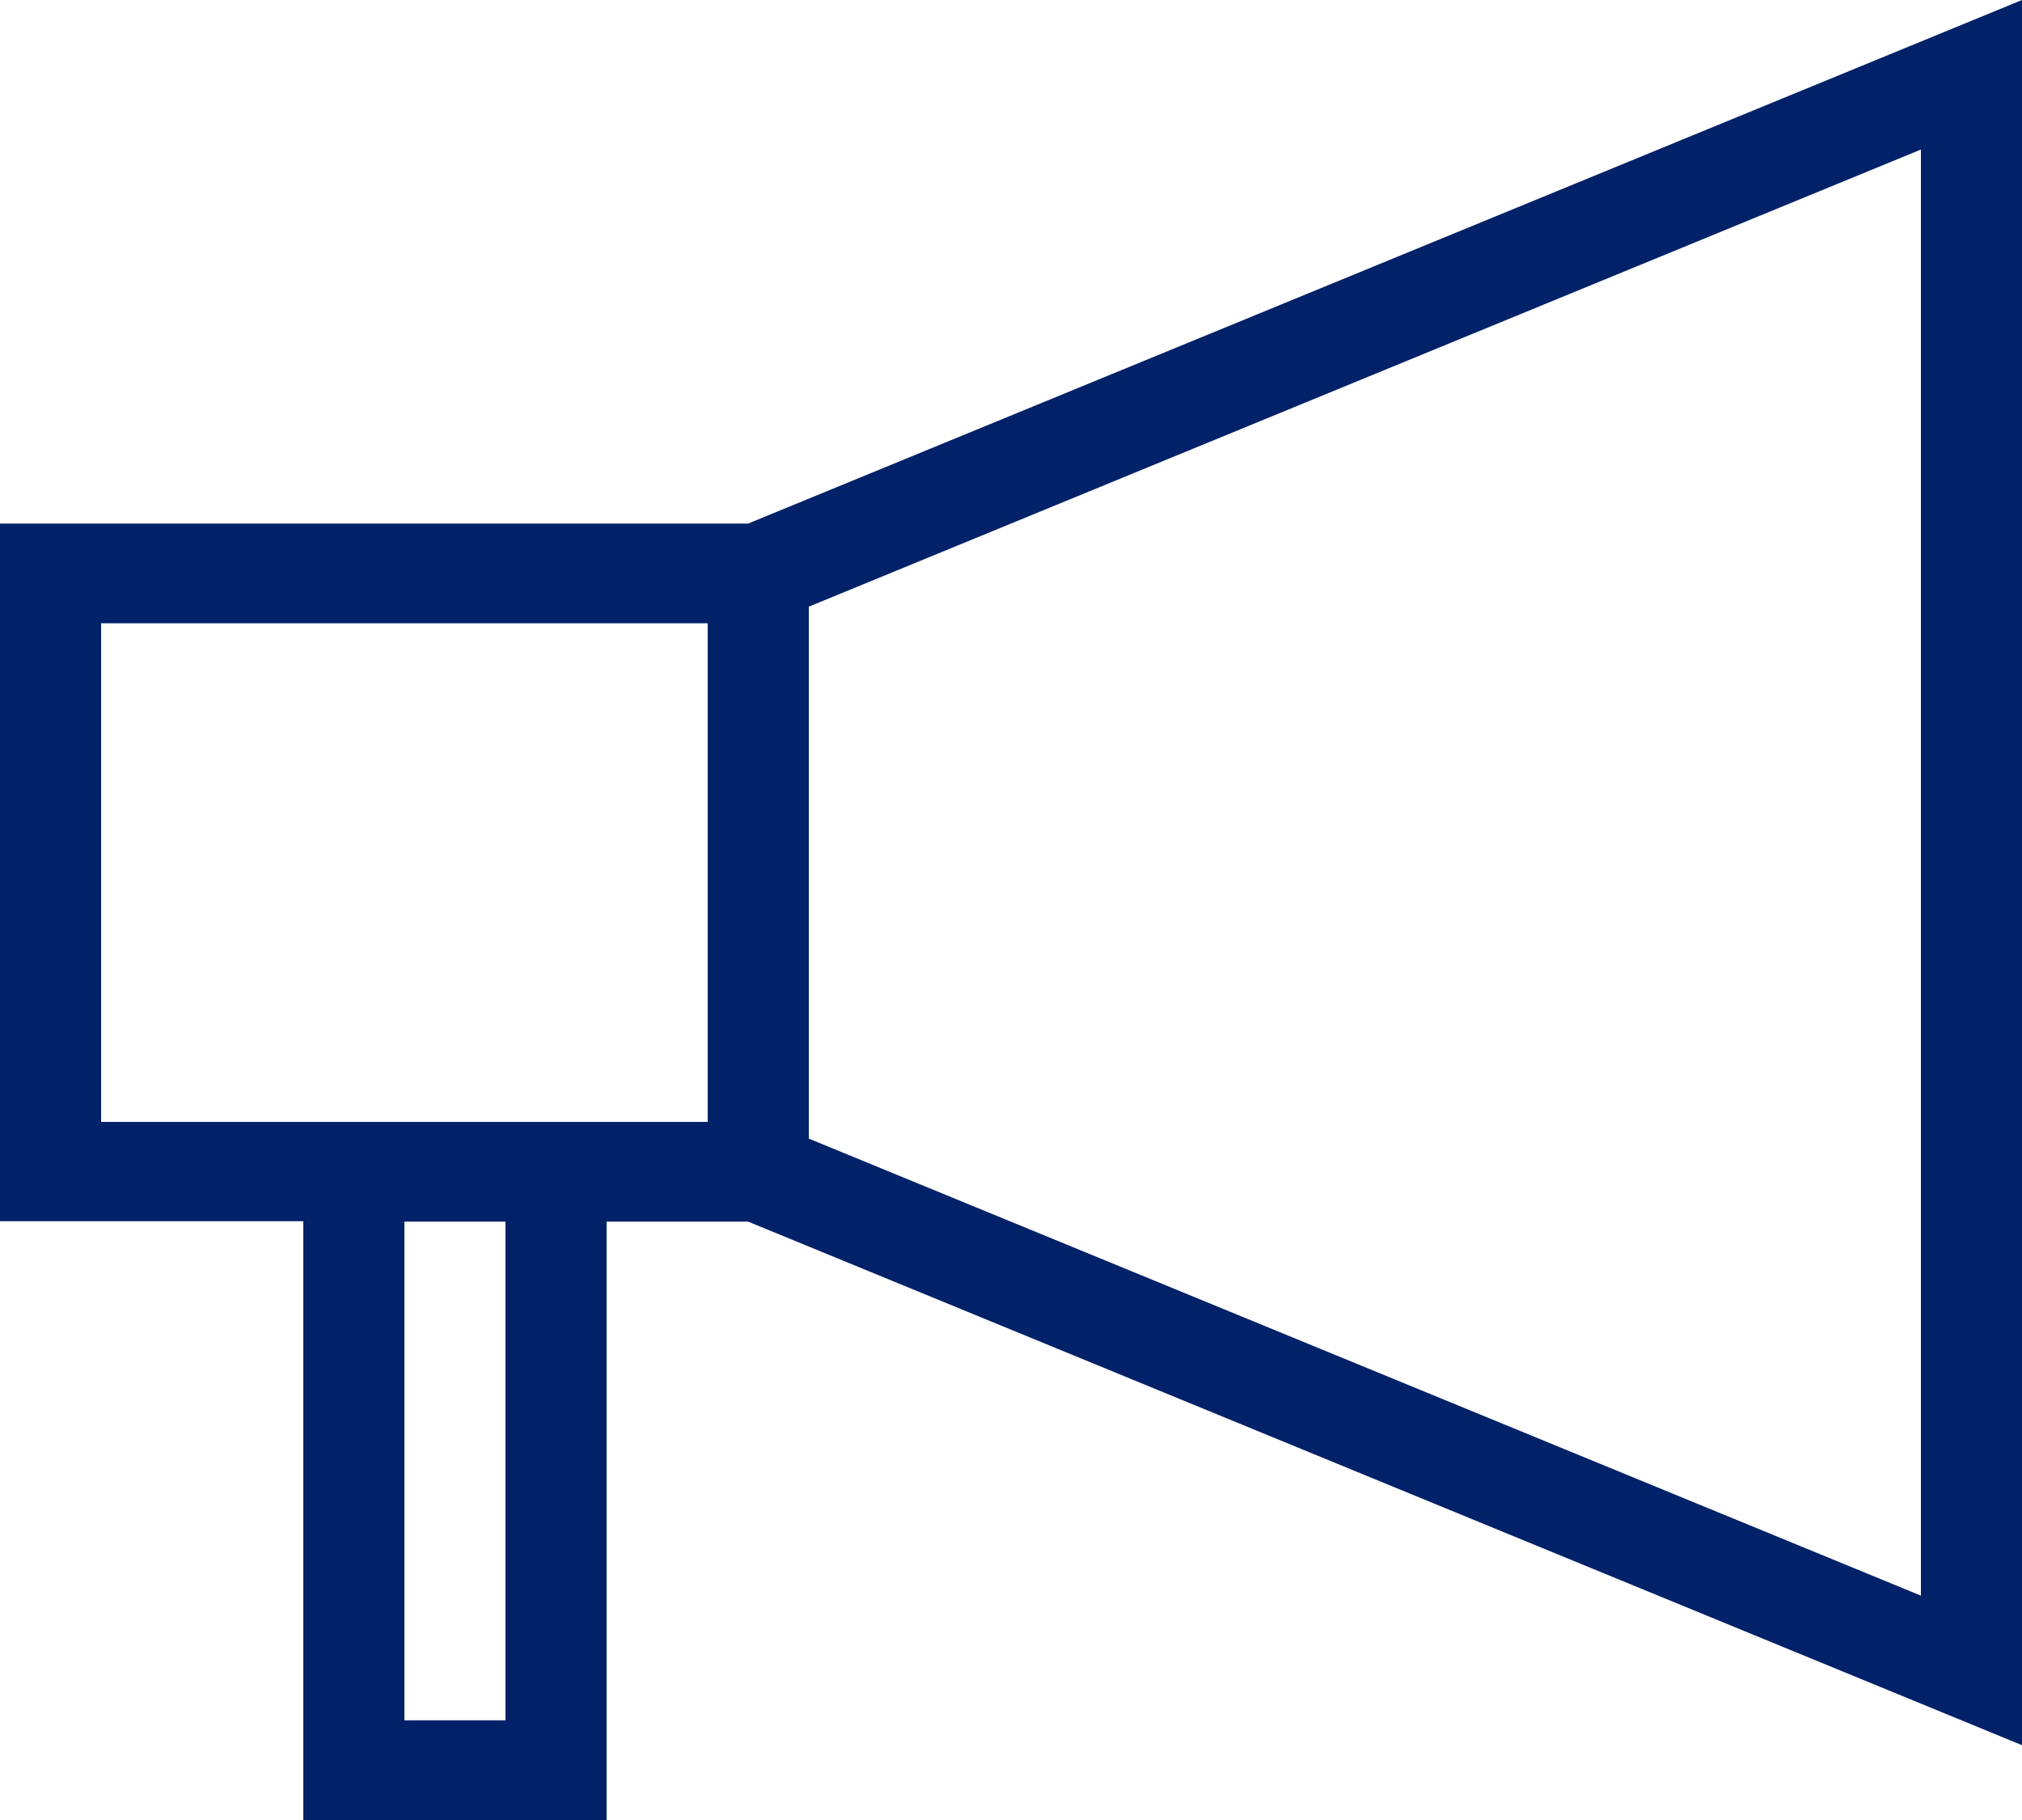 <?xml version="1.0" encoding="utf-8"?>
<!-- Generator: Adobe Illustrator 16.0.0, SVG Export Plug-In . SVG Version: 6.00 Build 0)  -->
<!DOCTYPE svg PUBLIC "-//W3C//DTD SVG 1.1//EN" "http://www.w3.org/Graphics/SVG/1.1/DTD/svg11.dtd">
<svg version="1.1" id="Layer_1" xmlns="http://www.w3.org/2000/svg" xmlns:xlink="http://www.w3.org/1999/xlink" x="0px" y="0px"
	 width="510px" height="459px" viewBox="51 160.125 510 459" enable-background="new 51 160.125 510 459" xml:space="preserve">
<title>bofa_icon_announcement2_280rgb</title>
<g id="ICON_copy">
	<path fill="#012169" d="M561,600.255v-440.13L239.7,292.164H51v175.95h76.5v151.011H204V468.216h35.7L561,600.255z M535.5,562.54
		L255,447.28V313.125l280.5-115.286V562.54z M178.5,593.982H153V468.216h25.5V593.982z M127.5,443.073h-51V317.307h153v125.766
		H127.5z"/>
</g>
</svg>
